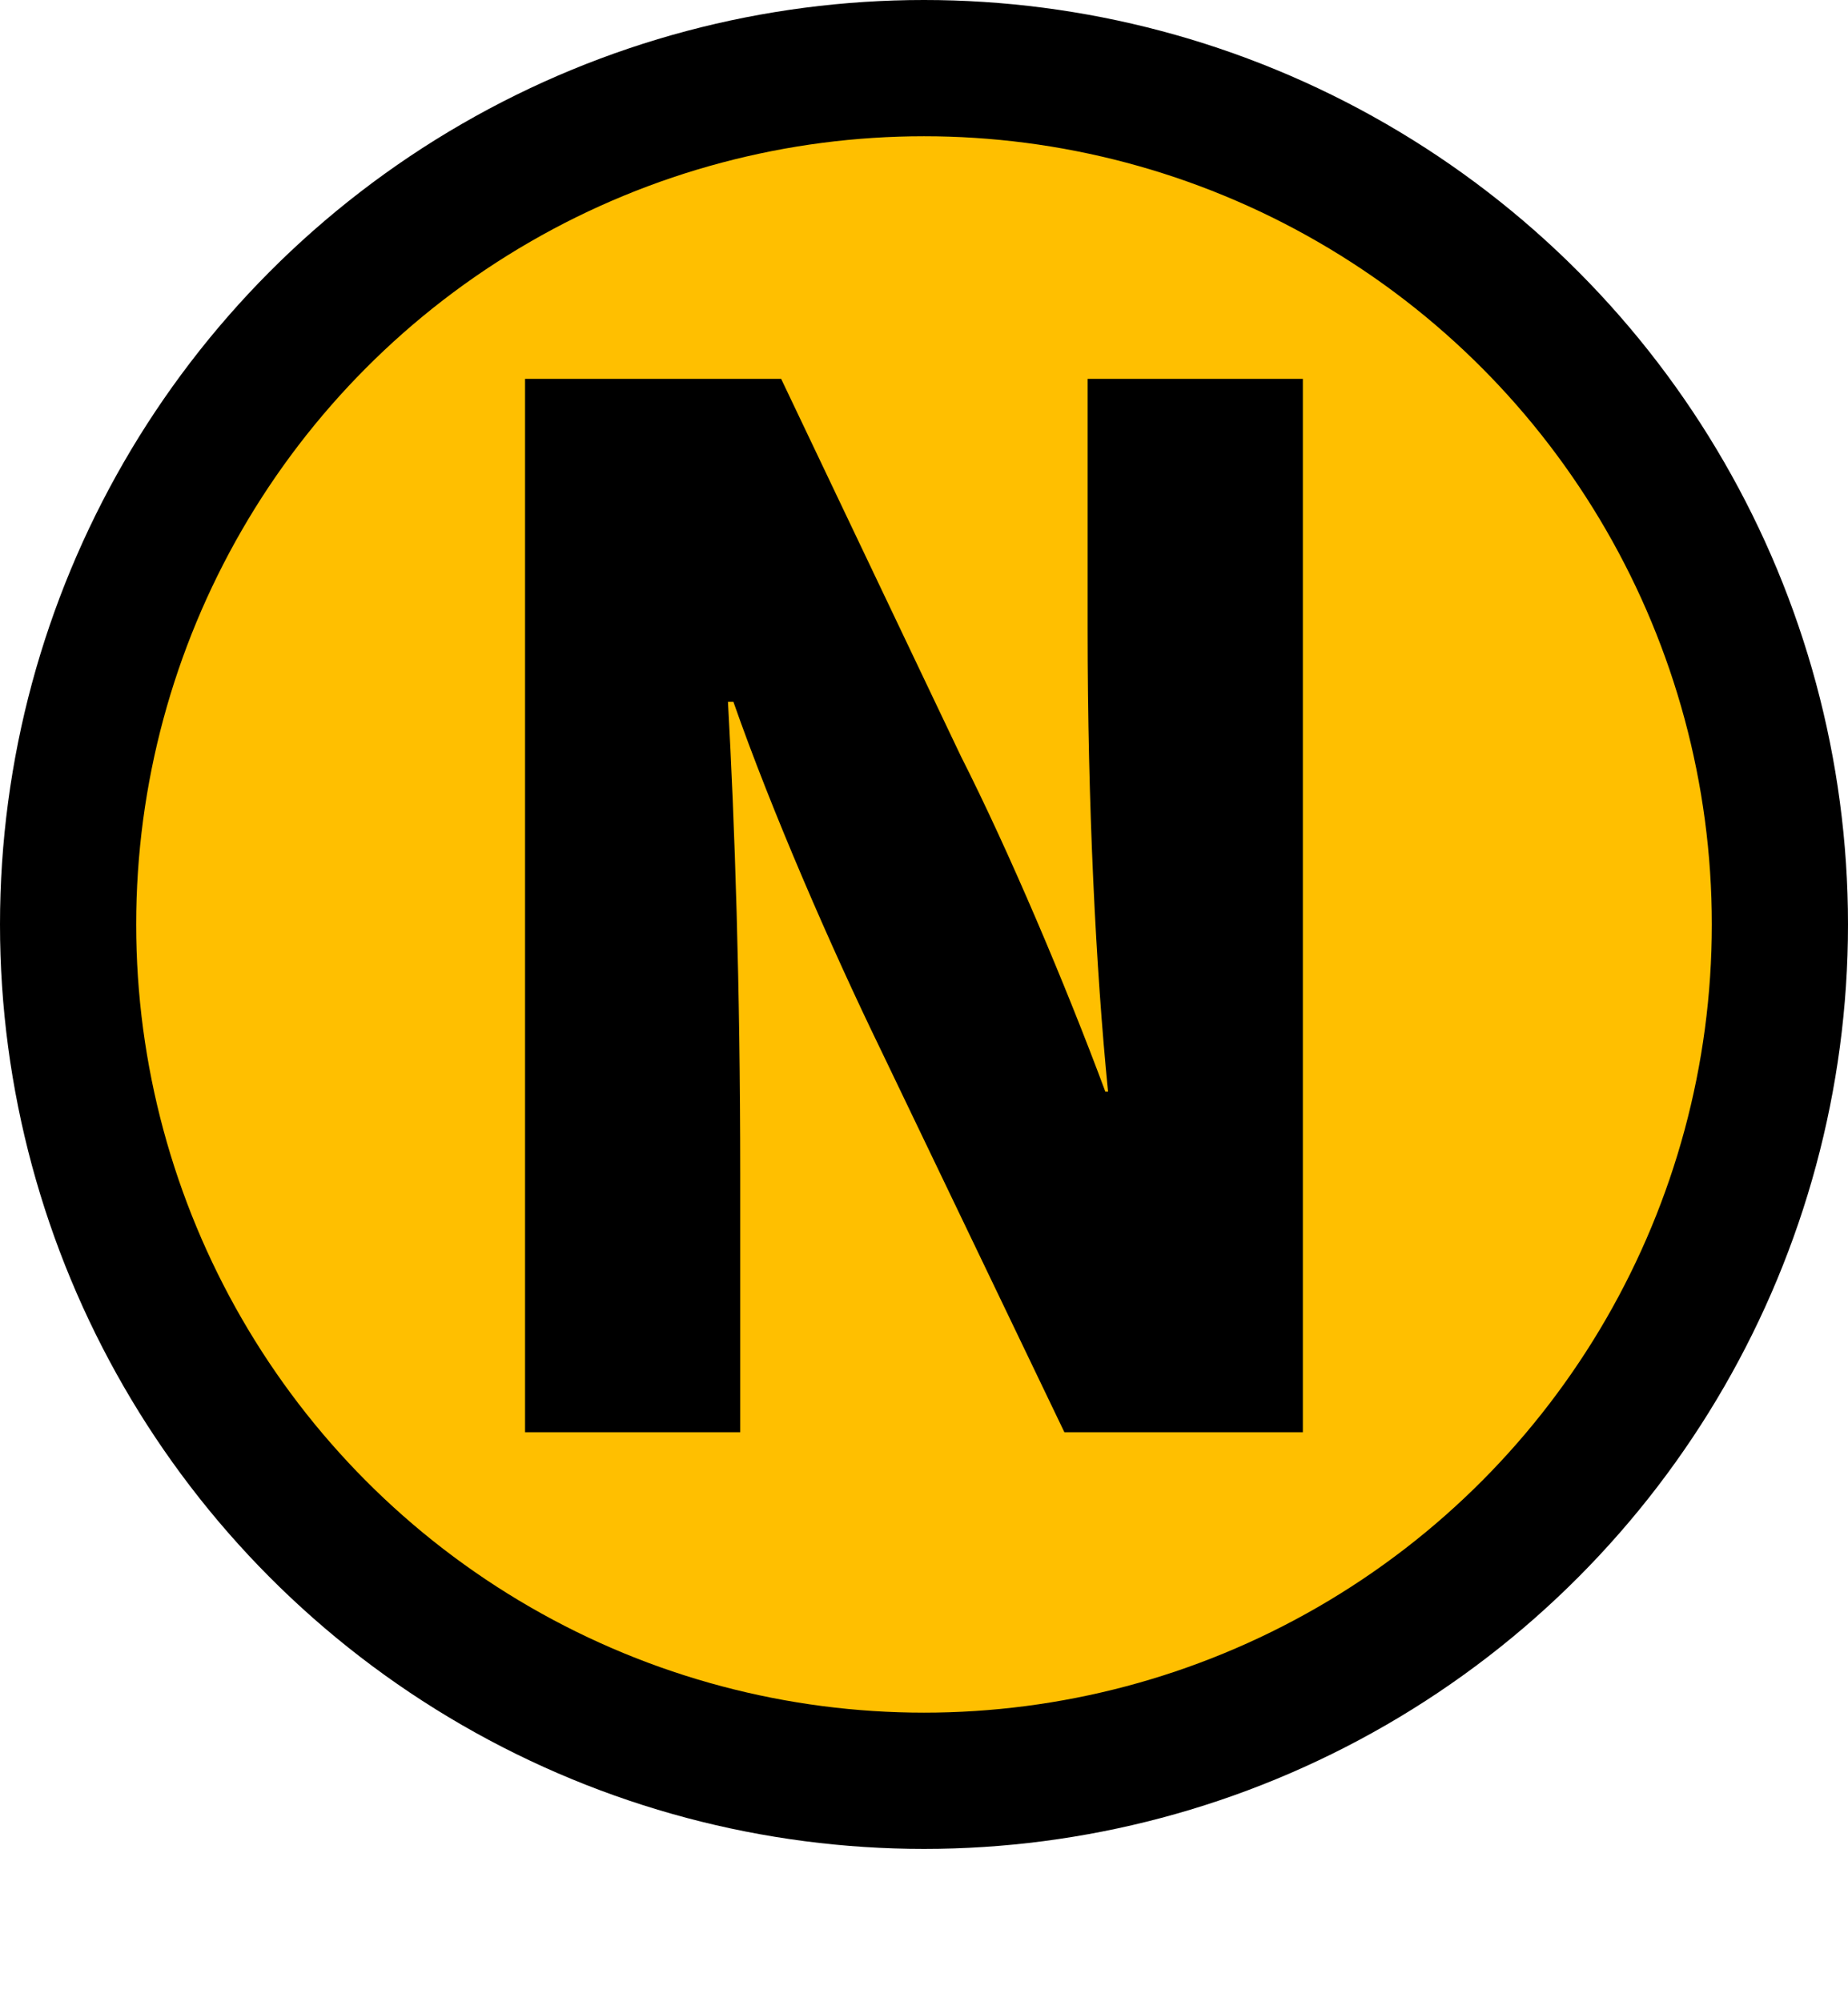 <?xml version="1.0" encoding="utf-8"?>
<!-- Generator: Adobe Illustrator 16.0.5, SVG Export Plug-In . SVG Version: 6.00 Build 0)  -->
<!DOCTYPE svg PUBLIC "-//W3C//DTD SVG 1.1//EN" "http://www.w3.org/Graphics/SVG/1.1/DTD/svg11.dtd">
<svg version="1.1" id="レイヤー_1" xmlns="http://www.w3.org/2000/svg" xmlns:xlink="http://www.w3.org/1999/xlink" x="0px"
	 y="0px" width="27.14px" height="29.384px" viewBox="0 0 27.14 29.384" enable-background="new 0 0 27.14 29.384"
	 xml:space="preserve">
<circle fill="#FFBF00" stroke="#000000" stroke-width="2" stroke-miterlimit="10" cx="13.57" cy="13.57" r="12.57"/>
<g>
	<path d="M19.133,21.024h-3.501l-2.7-5.621c-0.72-1.48-1.601-3.501-2.161-5.101h-0.08c0.1,1.8,0.18,4.161,0.18,6.921v3.801H7.711
		V5.561h3.761l2.641,5.542c0.7,1.38,1.54,3.36,2.12,4.921h0.04c-0.18-1.8-0.3-4.221-0.3-6.782V5.561h3.161V21.024z"/>
</g>
</svg>
